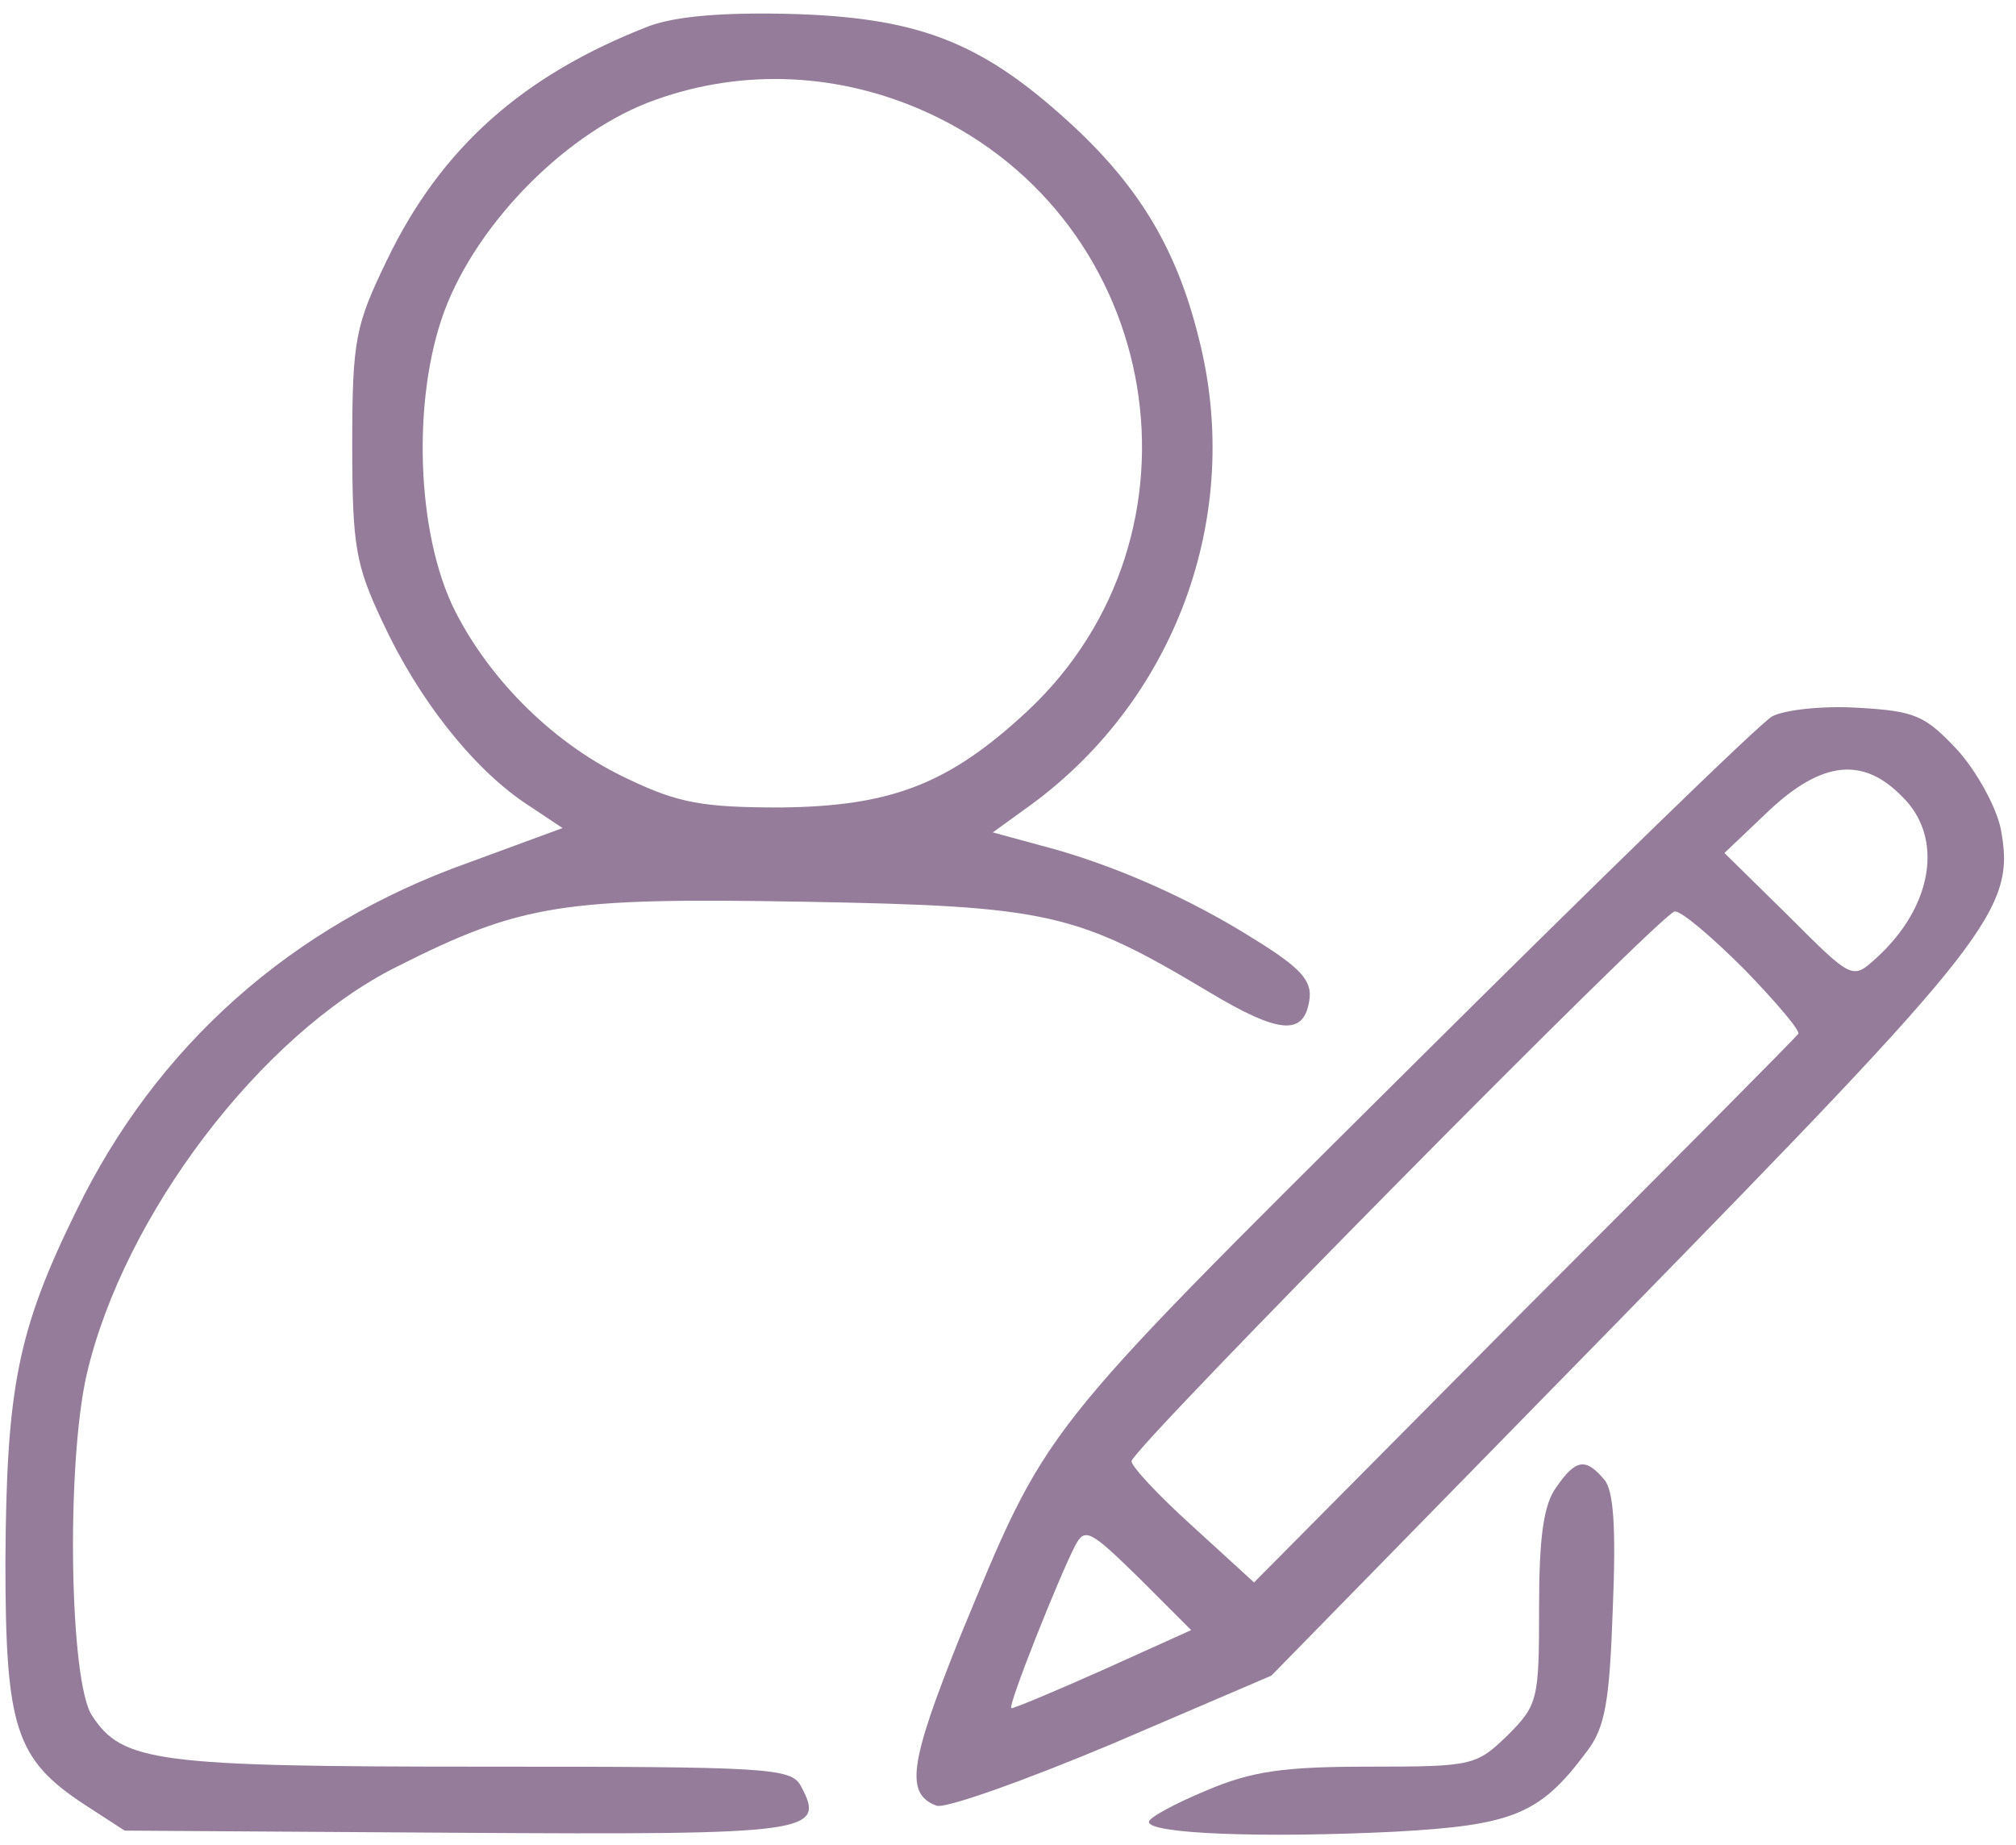 <?xml version="1.0" encoding="UTF-8"?> <svg xmlns="http://www.w3.org/2000/svg" width="248" height="227" viewBox="0 0 248 227" fill="none"><path d="M79.867 3.2C64.4 9.2 54.267 18.134 47.6 32C43.733 40 43.333 41.733 43.333 54.667C43.333 67.2 43.733 69.467 47.067 76.534C51.467 86 58 94.267 64.4 98.667L69.2 101.867L57.6 106.133C35.867 113.867 19.2 128.667 9.333 149.067C2.133 163.733 0.8 170.8 0.667 192C0.667 212.533 1.867 216.4 10.4 222L15.333 225.2L56.533 225.467C99.867 225.733 101.6 225.467 98.533 219.733C97.333 217.467 94.533 217.333 59.467 217.333C19.333 217.333 15.067 216.8 11.333 211.067C8.533 206.933 8.133 180.133 10.667 169.067C15.2 149.6 32 127.333 48.8 118.933C64.133 111.2 69.2 110.4 99.067 110.933C128.933 111.467 132.4 112.267 148.667 122C157.333 127.2 160.4 127.467 161.067 123.067C161.467 120.667 160 119.067 154.4 115.6C146.4 110.533 136.8 106.267 128 104L122.133 102.4L126 99.6C144.533 86.534 153.067 63.467 147.467 41.6C144.8 30.8 140.267 23.2 132.133 15.6C121.2 5.467 113.6 2.267 98 1.733C88.933 1.467 83.2 2 79.867 3.2ZM114.133 13.867C143.2 27.2 149.6 65.734 126.4 87.467C116.8 96.4 109.733 99.2 96 99.334C86.533 99.334 83.467 98.8 77.333 95.867C68.4 91.734 60.4 83.867 56 75.2C51.2 65.734 50.667 49.067 54.667 38.267C58.8 27.2 70 16 80.667 12.267C91.467 8.4 103.333 8.933 114.133 13.867Z" fill="#947C9A"></path><path d="M218 88.134C216.533 88.934 196.267 108.667 172.933 131.867C127.333 177.2 128.933 175.2 118 201.6C111.867 216.934 111.333 220.667 115.2 222.134C116.267 222.534 126 219.067 136.8 214.534L156.4 206.134L199.2 162.4C244.933 115.6 248 111.867 246.133 102C245.6 99.334 243.2 94.934 240.8 92.267C236.8 88 235.6 87.467 228.533 87.067C224.133 86.8 219.467 87.334 218 88.134ZM234 98C239.2 103.067 237.733 111.6 230.8 117.867C227.867 120.534 227.867 120.534 220 112.667L212.133 104.934L217.6 99.734C224.133 93.6 229.2 93.067 234 98ZM214.667 119.334C218.533 123.334 221.6 126.934 221.2 127.2C220.933 127.6 205.733 142.934 187.467 161.2L154.267 194.667L146.533 187.6C142.4 183.867 139.067 180.267 139.2 179.734C139.467 178 204.533 112.134 206 112.134C206.8 112 210.667 115.334 214.667 119.334ZM135.6 205.467C129.6 208.134 124.533 210.267 124.4 210.134C124 209.734 130.267 194 132.267 190.134C133.467 187.867 134.133 188.267 140.133 194.134L146.533 200.534L135.6 205.467Z" fill="#947C9A"></path><path d="M191.467 182.933C189.867 185.067 189.333 189.2 189.333 197.733C189.333 209.067 189.2 209.733 185.467 213.467C181.6 217.2 181.2 217.333 168.4 217.333C158 217.333 154 217.867 148.4 220.267C144.533 221.867 141.333 223.6 141.333 224.133C141.333 225.6 155.333 226.133 171.6 225.333C186.133 224.533 189.467 223.2 195.2 215.467C197.467 212.533 198 209.333 198.4 197.867C198.8 188.133 198.533 183.333 197.333 182C195.067 179.333 193.867 179.467 191.467 182.933Z" fill="#947C9A"></path></svg> 
